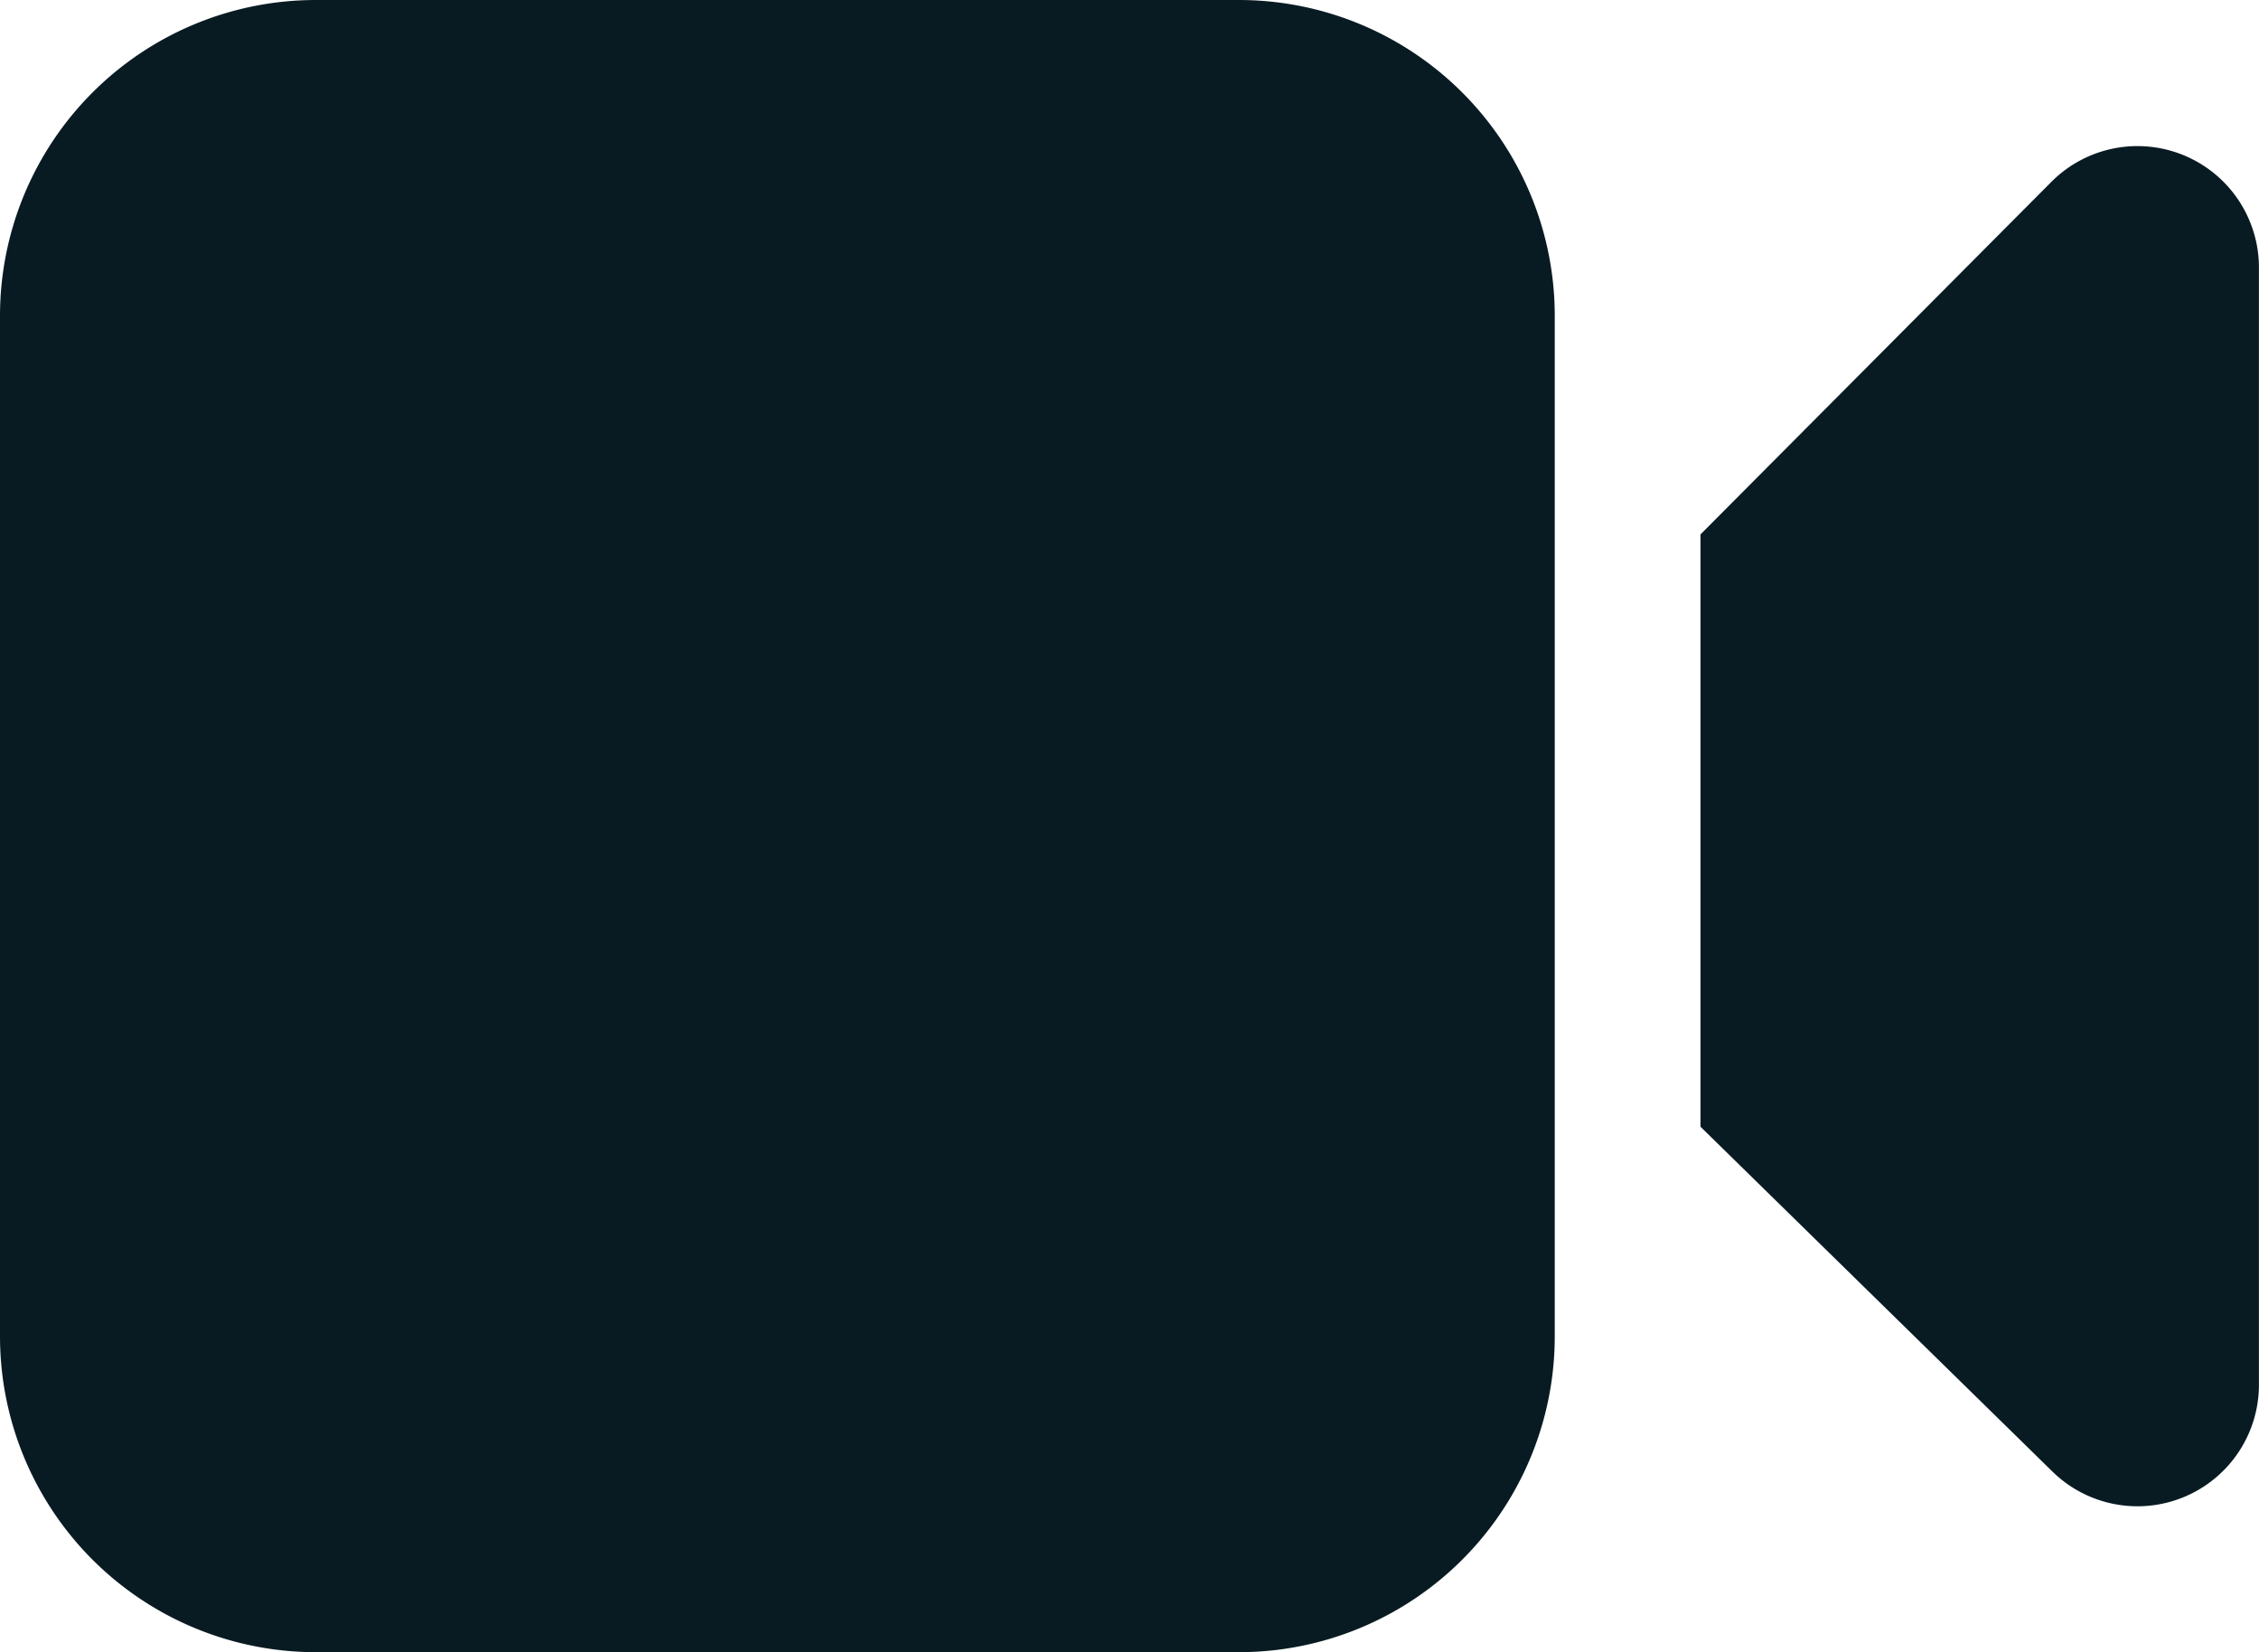 <svg xmlns="http://www.w3.org/2000/svg" width="36" height="26.325" viewBox="0 0 36 26.325"><path d="M7.033,5.5A5.033,5.033,0,0,0,2,10.533v16.26a5.033,5.033,0,0,0,5.033,5.033H21.744a5.033,5.033,0,0,0,5.033-5.033V10.533A5.033,5.033,0,0,0,21.744,5.5Z" transform="translate(-2 -5.5)" fill="#091b22"/><path d="M25.111,28.127,19.5,22.63V13.193l5.593-5.619A1.936,1.936,0,0,1,28.4,8.94v17.8A1.936,1.936,0,0,1,25.111,28.127Z" transform="translate(7.599 -4.677)" fill="#091b22"/></svg>